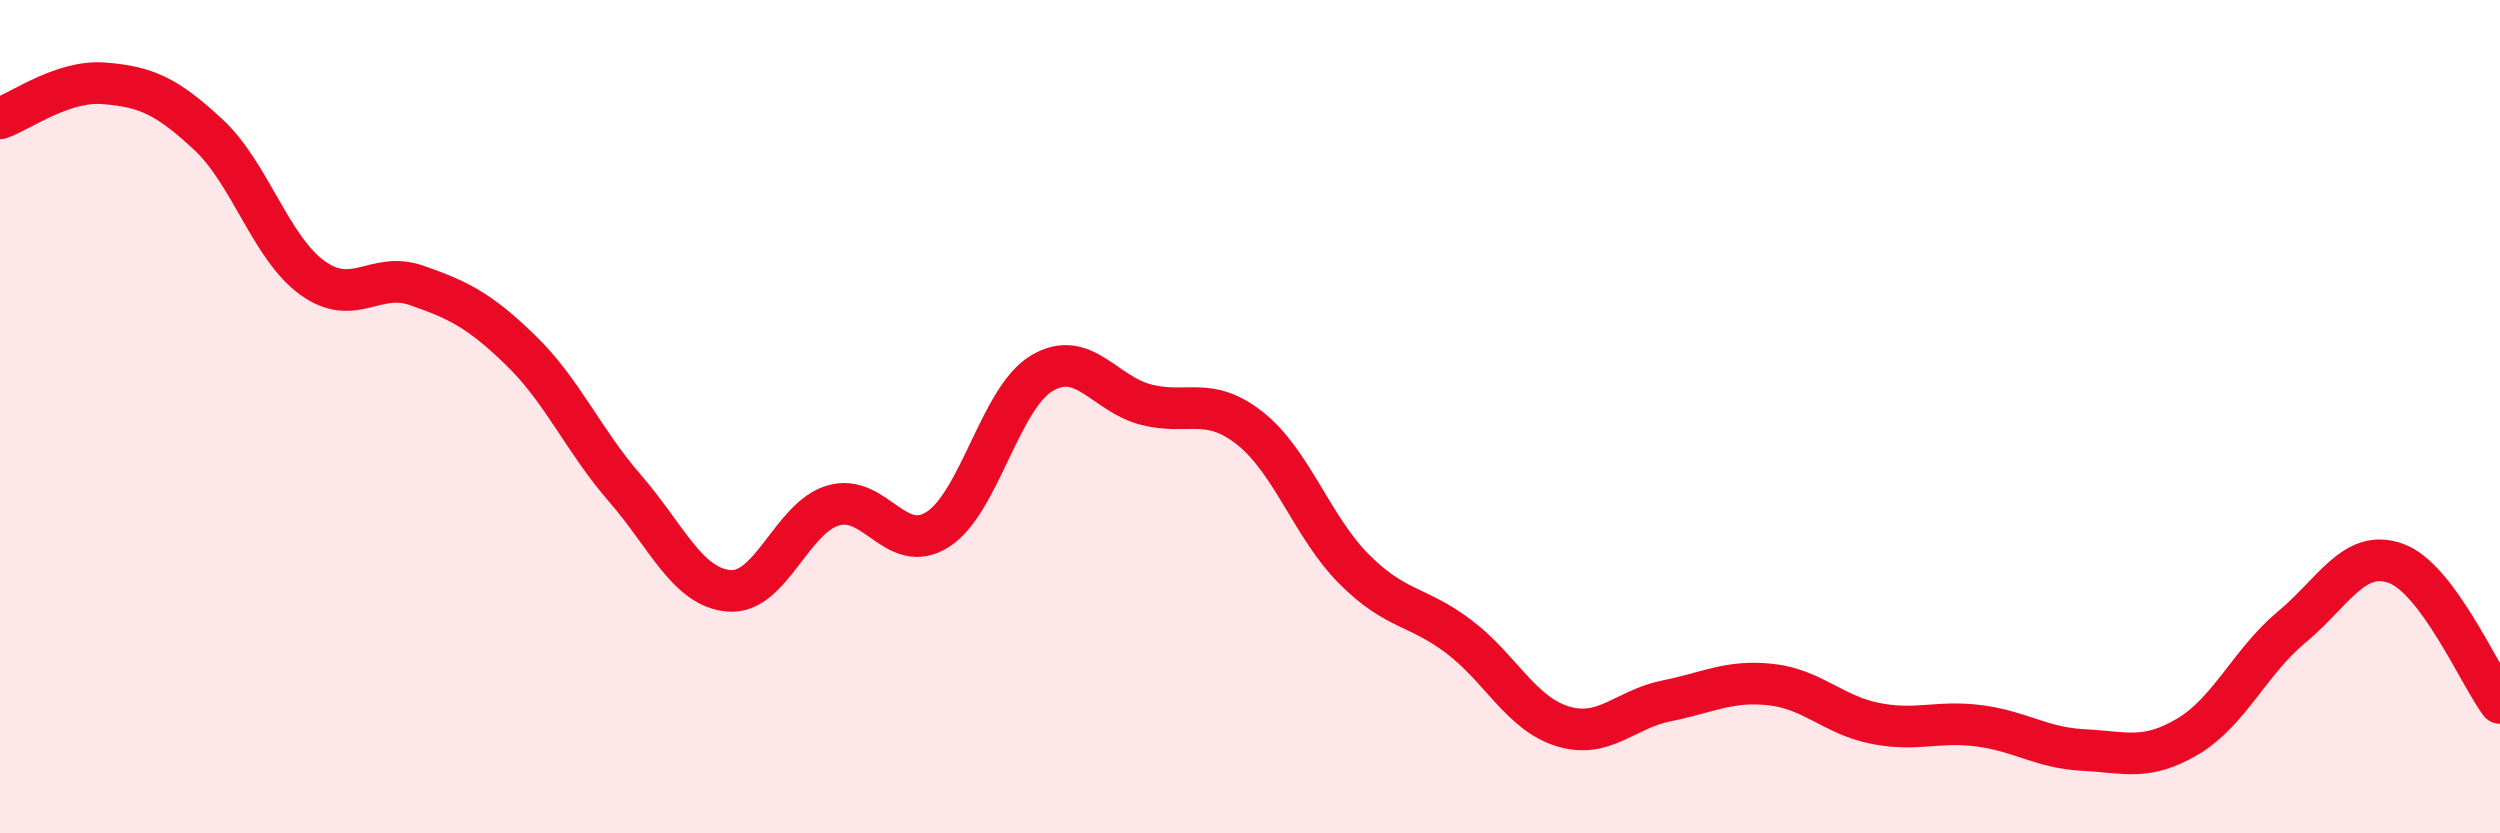 
    <svg width="60" height="20" viewBox="0 0 60 20" xmlns="http://www.w3.org/2000/svg">
      <path
        d="M 0,2.84 C 0.5,2.67 1.5,1.92 2.5,2 C 3.5,2.08 4,2.3 5,3.23 C 6,4.16 6.5,5.95 7.5,6.67 C 8.5,7.39 9,6.5 10,6.85 C 11,7.2 11.5,7.44 12.5,8.41 C 13.5,9.38 14,10.57 15,11.72 C 16,12.87 16.5,14.1 17.5,14.18 C 18.5,14.26 19,12.42 20,12.13 C 21,11.84 21.5,13.34 22.5,12.71 C 23.5,12.08 24,9.56 25,8.96 C 26,8.36 26.5,9.45 27.5,9.71 C 28.5,9.97 29,9.49 30,10.28 C 31,11.07 31.5,12.66 32.5,13.66 C 33.5,14.66 34,14.52 35,15.27 C 36,16.02 36.5,17.12 37.5,17.43 C 38.5,17.74 39,17.02 40,16.82 C 41,16.62 41.5,16.32 42.5,16.43 C 43.5,16.54 44,17.16 45,17.36 C 46,17.56 46.5,17.29 47.5,17.42 C 48.5,17.55 49,17.95 50,18 C 51,18.05 51.5,18.27 52.5,17.68 C 53.5,17.09 54,15.88 55,15.05 C 56,14.22 56.5,13.16 57.5,13.52 C 58.5,13.88 59.5,16.2 60,16.87L60 20L0 20Z"
        fill="#EB0A25"
        opacity="0.1"
        stroke-linecap="round"
        stroke-linejoin="round"
      />
      <path
        d="M 0,2.84 C 0.5,2.67 1.5,1.92 2.5,2 C 3.5,2.08 4,2.3 5,3.23 C 6,4.16 6.5,5.95 7.5,6.67 C 8.5,7.39 9,6.5 10,6.85 C 11,7.2 11.5,7.44 12.5,8.41 C 13.5,9.38 14,10.57 15,11.72 C 16,12.87 16.5,14.1 17.5,14.18 C 18.5,14.26 19,12.42 20,12.13 C 21,11.84 21.5,13.34 22.5,12.71 C 23.5,12.08 24,9.56 25,8.96 C 26,8.36 26.5,9.45 27.5,9.71 C 28.5,9.97 29,9.49 30,10.28 C 31,11.07 31.5,12.66 32.5,13.66 C 33.5,14.66 34,14.52 35,15.27 C 36,16.02 36.5,17.12 37.5,17.43 C 38.5,17.74 39,17.02 40,16.82 C 41,16.62 41.5,16.32 42.5,16.43 C 43.5,16.54 44,17.16 45,17.36 C 46,17.56 46.5,17.29 47.5,17.42 C 48.5,17.55 49,17.95 50,18 C 51,18.05 51.5,18.27 52.5,17.68 C 53.5,17.09 54,15.88 55,15.05 C 56,14.22 56.5,13.16 57.5,13.52 C 58.5,13.88 59.5,16.2 60,16.87"
        stroke="#EB0A25"
        stroke-width="1"
        fill="none"
        stroke-linecap="round"
        stroke-linejoin="round"
      />
    </svg>
  